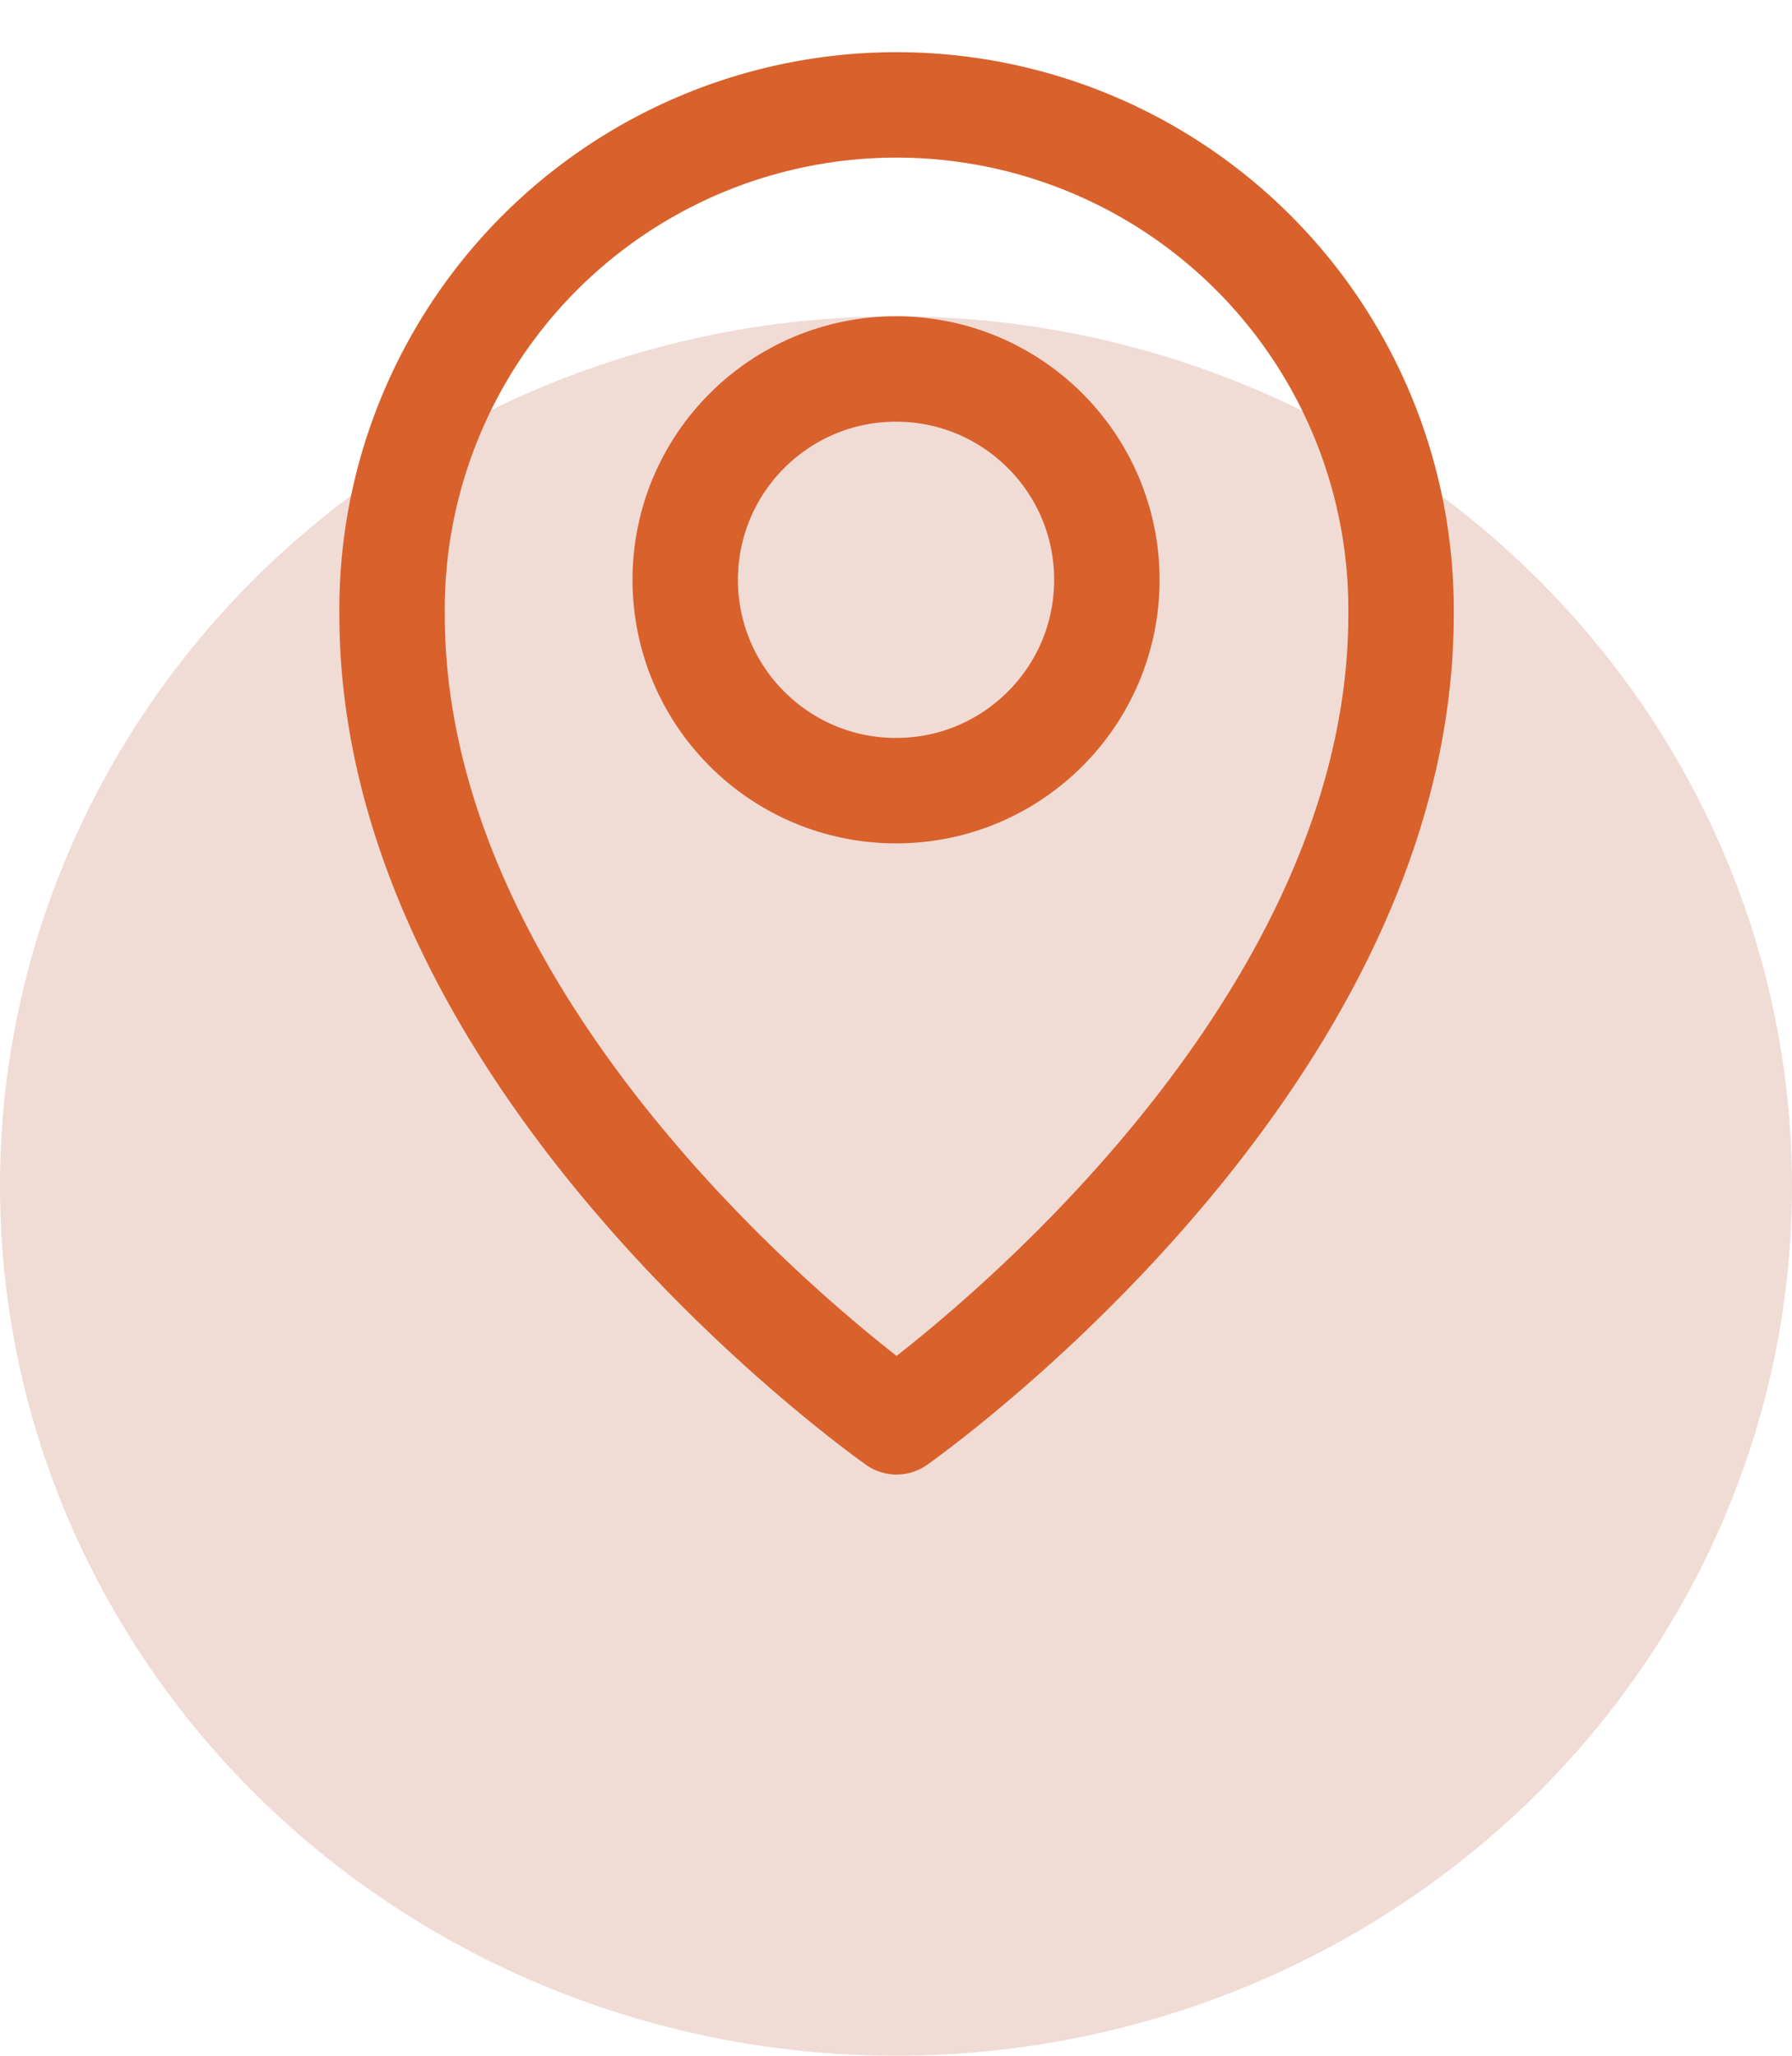 <svg xmlns="http://www.w3.org/2000/svg" width="34" height="39"><g data-name="Group 1683" transform="translate(-840 -864)"><ellipse data-name="Ellipse 4" cx="17" cy="16.5" rx="17" ry="16.5" transform="translate(840 870)" fill="#f1dbd5"/><g transform="translate(842.104 863.856)" fill="none"><path data-name="Rectangle 1331" d="M-.103.144h31v31h-31z"/><circle data-name="Ellipse 20" cx="4" cy="4" r="4" transform="translate(10.897 7.144)" stroke="#d8612c" stroke-linecap="round" stroke-linejoin="round" stroke-width="2"/><path data-name="Path 879" d="M24.478 11.804c0 8.614-9.571 15.314-9.571 15.314s-9.572-6.699-9.572-15.314a9.572 9.572 0 1119.143 0z" stroke="#d8612c" stroke-linecap="round" stroke-linejoin="round" stroke-width="2"/></g></g></svg>
